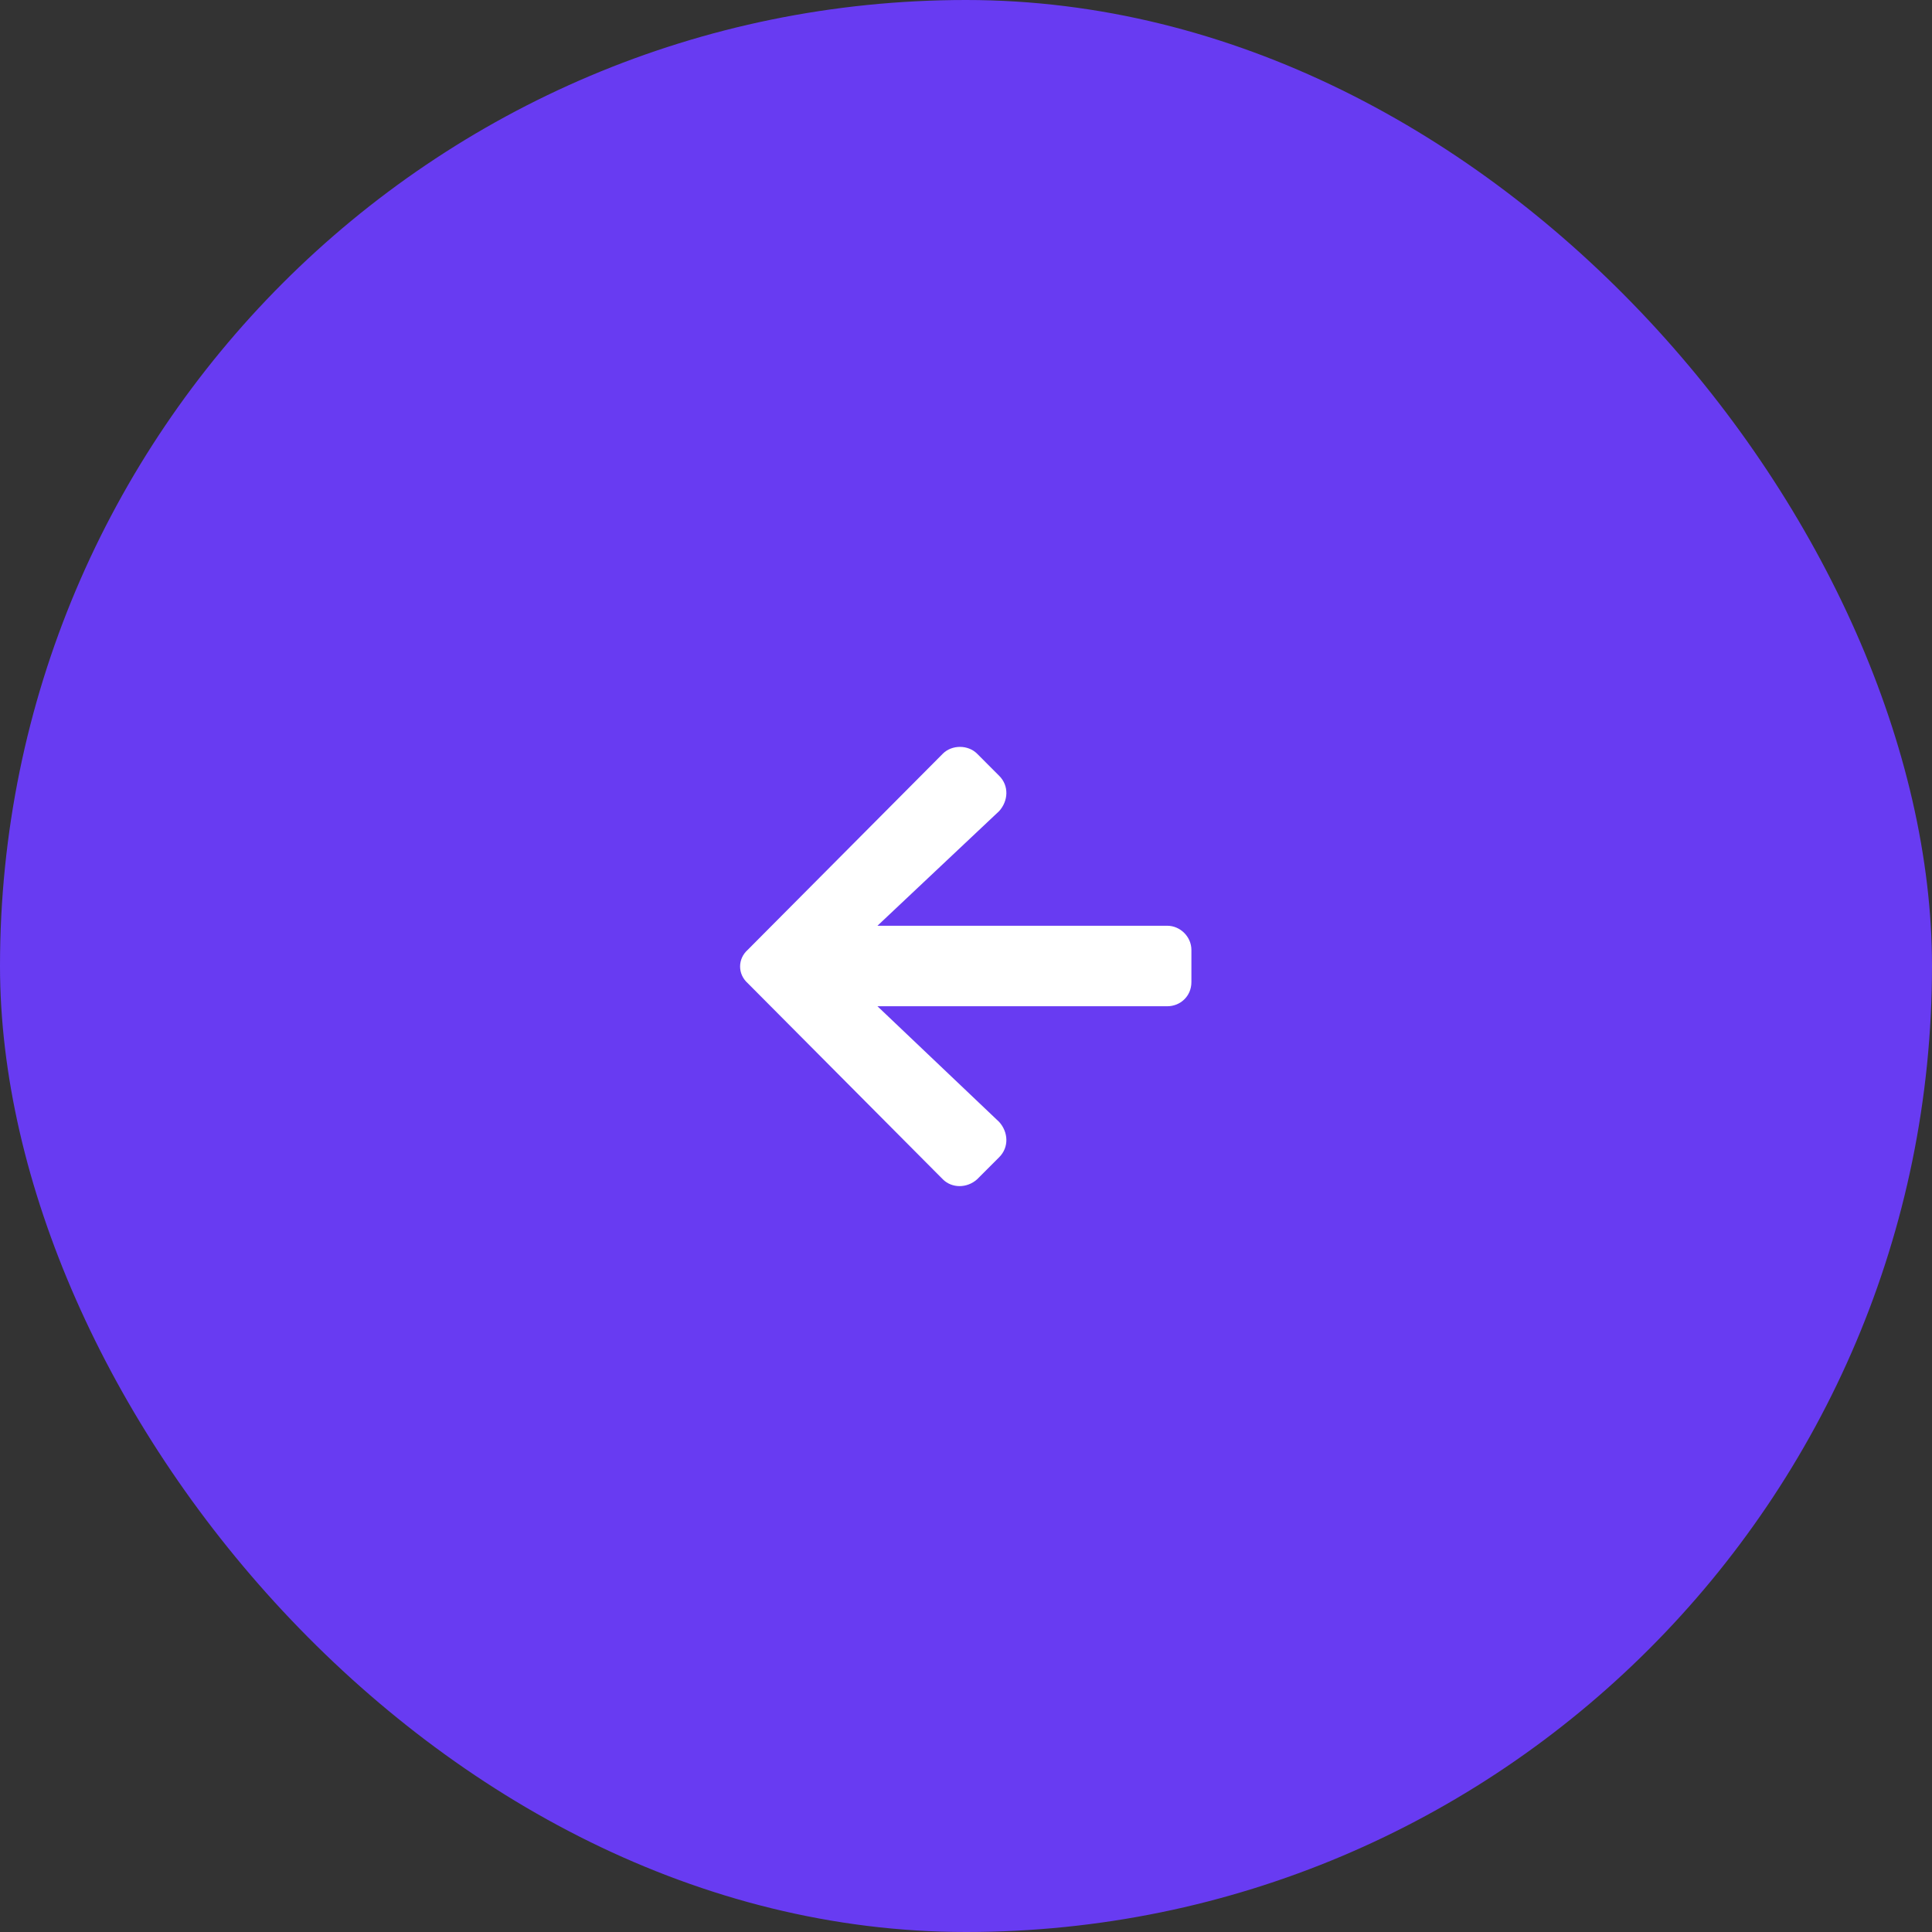 <svg width="60" height="60" viewBox="0 0 60 60" fill="none" xmlns="http://www.w3.org/2000/svg">
<rect x="0" y="0" width="60" height="60" fill="#333333" stroke="none"/>
<rect width="60" height="60" rx="30" fill="#683BF2"/>
<path d="M31.031 35.938L30.344 36.625C30.031 36.906 29.562 36.906 29.281 36.625L23.219 30.531C22.906 30.25 22.906 29.781 23.219 29.5L29.281 23.406C29.562 23.125 30.062 23.125 30.344 23.406L31.031 24.094C31.344 24.406 31.312 24.875 31.031 25.188L27.25 28.75H36.25C36.656 28.75 37 29.094 37 29.5V30.5C37 30.938 36.656 31.25 36.25 31.25H27.25L31.031 34.844C31.312 35.156 31.344 35.625 31.031 35.938Z" fill="white"/>
</svg>

